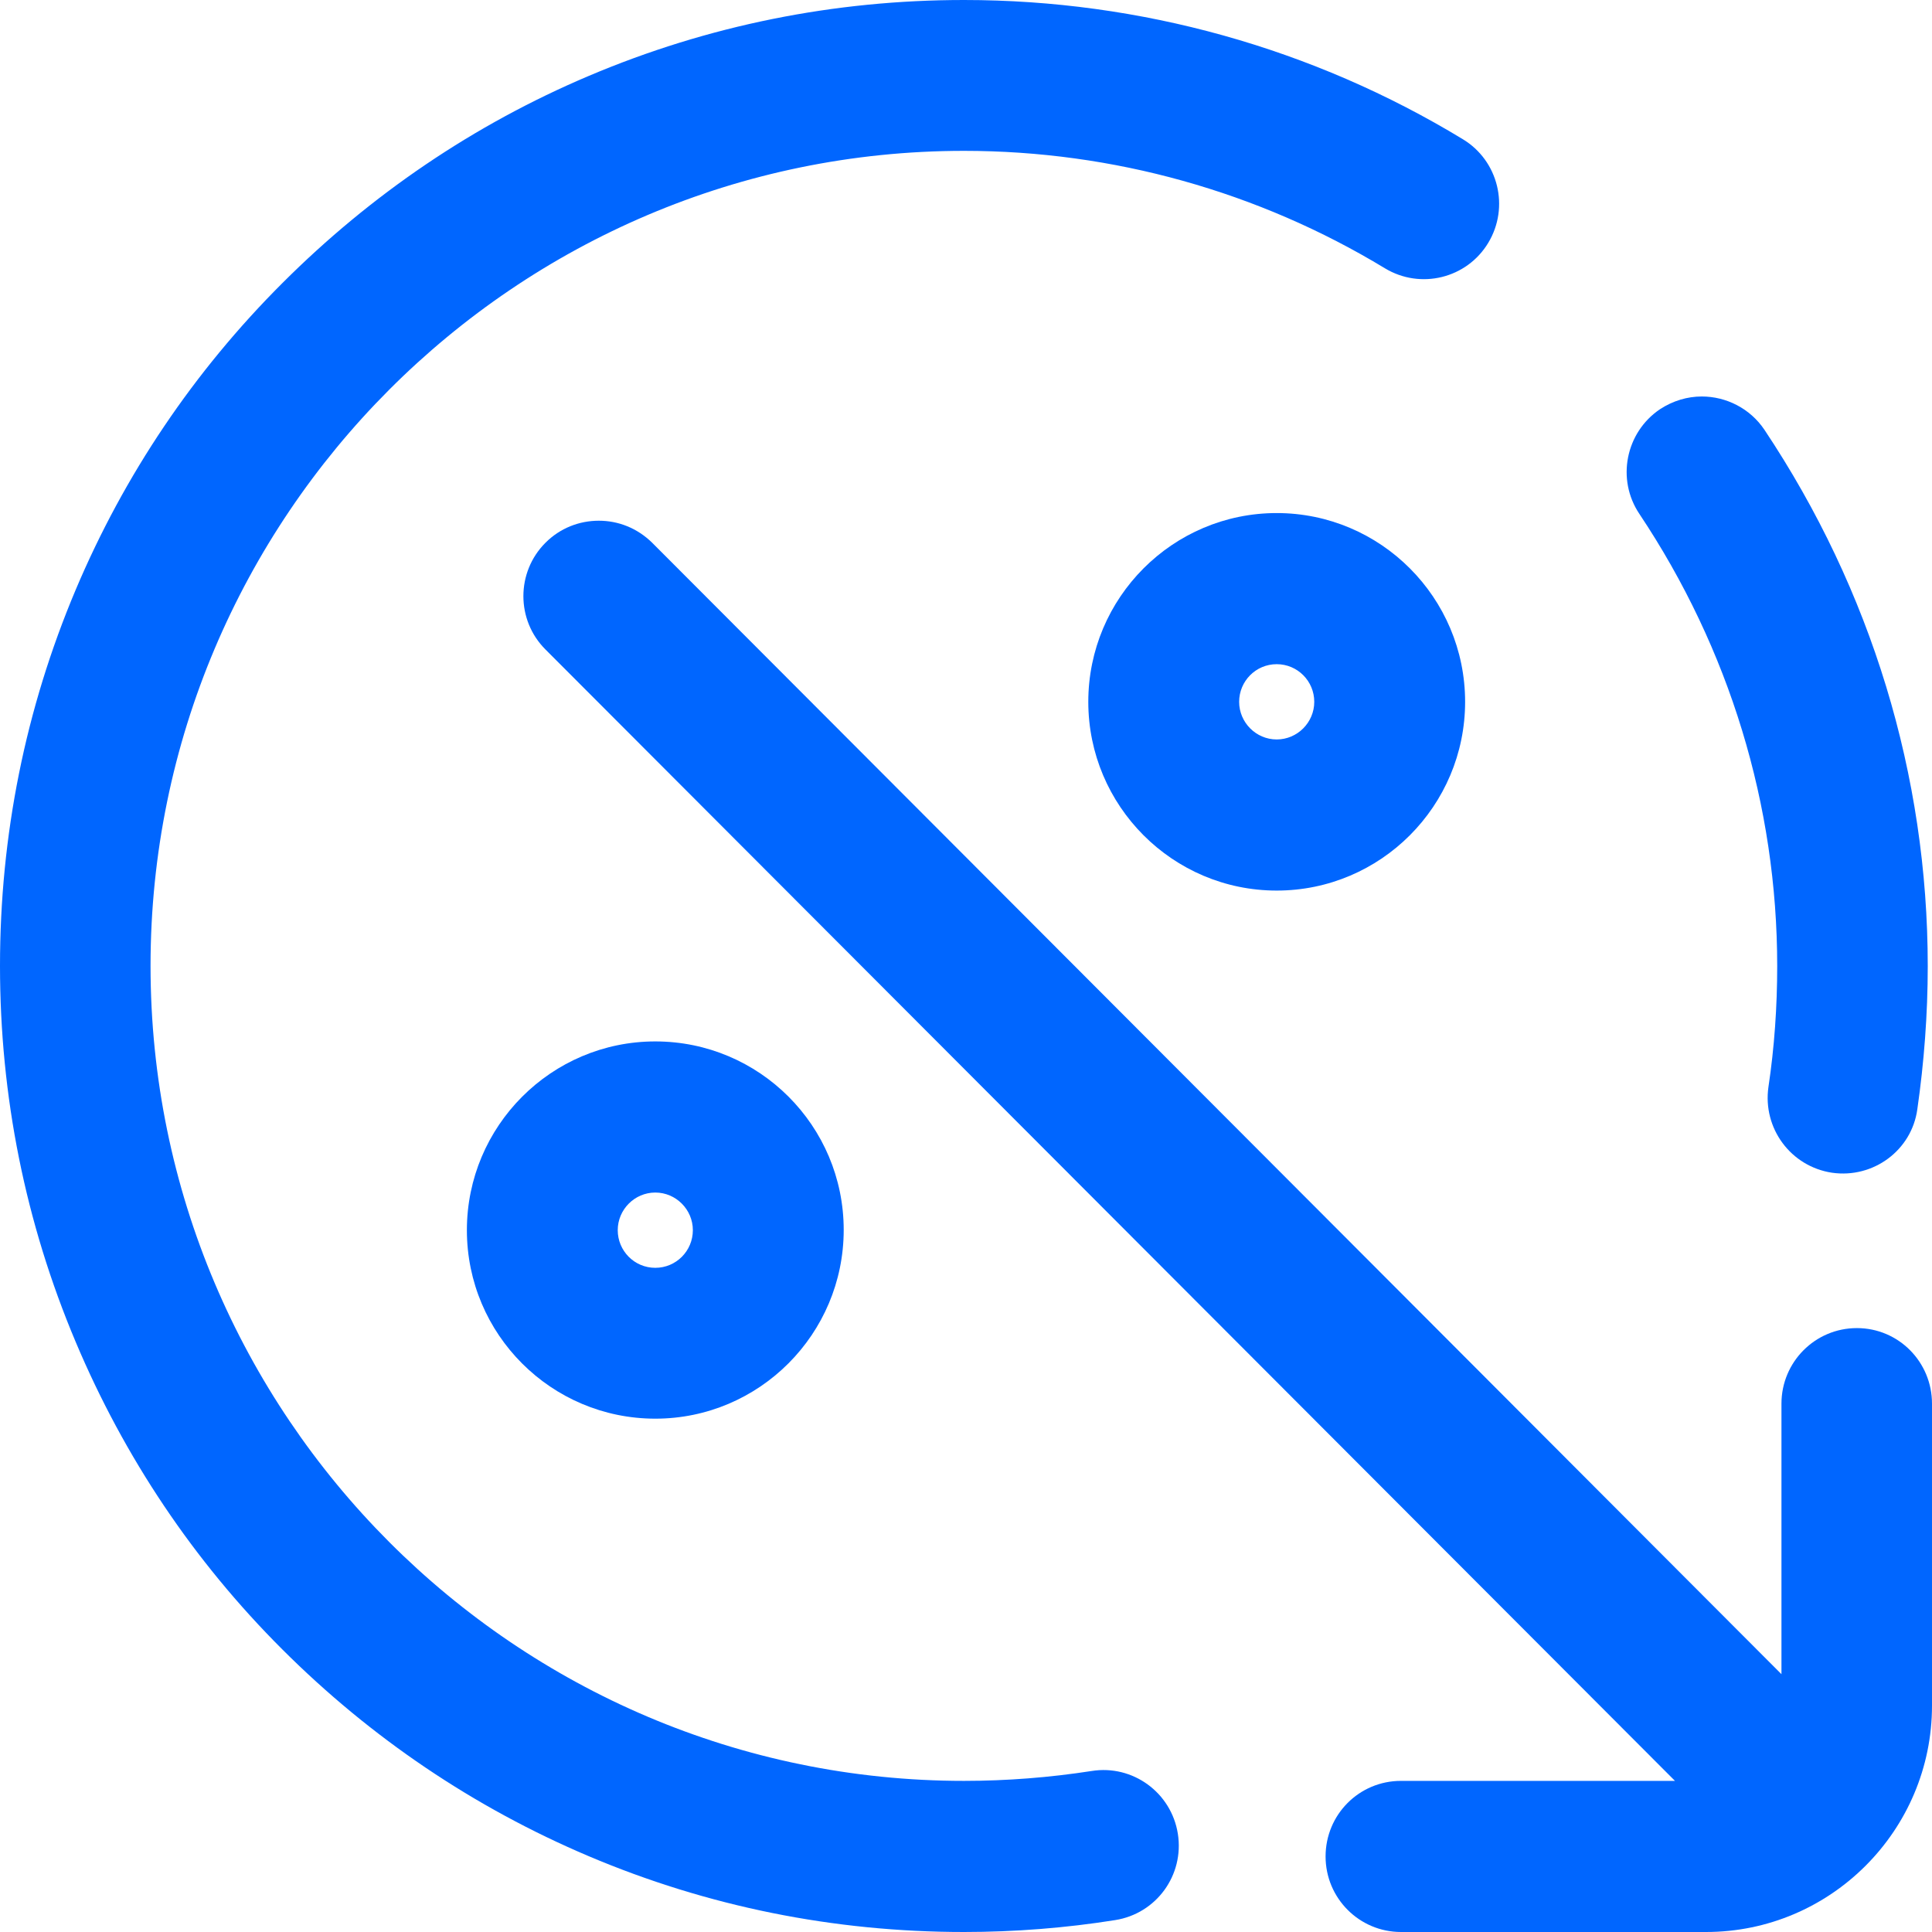 <svg width="50" height="50" viewBox="0 0 50 50" fill="none" xmlns="http://www.w3.org/2000/svg">
<path d="M44.152 50H36.257C35.183 50 34.306 49.129 34.306 48.045C34.306 46.961 35.175 46.089 36.257 46.089H43.348L14.116 16.808C13.355 16.047 13.355 14.809 14.116 14.047C14.496 13.666 14.993 13.476 15.497 13.476C16.002 13.476 16.491 13.666 16.879 14.047L46.104 43.328V36.326C46.104 35.25 46.974 34.371 48.056 34.371C49.138 34.371 50 35.25 50 36.326V44.141C50 47.371 47.376 50 44.152 50Z" fill="#0066FF"/>
<path d="M47.412 30.35C46.345 30.189 45.614 29.2 45.767 28.131C45.921 27.106 45.994 26.051 45.994 25.004C45.994 20.844 44.759 16.794 42.427 13.3C41.828 12.407 42.069 11.191 42.961 10.59C43.297 10.371 43.67 10.261 44.042 10.261C44.671 10.261 45.292 10.568 45.665 11.125C48.428 15.27 49.89 20.067 49.89 25.004C49.89 26.241 49.795 27.494 49.62 28.709C49.474 29.771 48.48 30.504 47.412 30.35Z" fill="#0066FF"/>
<path d="M35.841 6.943C32.566 4.958 28.801 3.904 24.949 3.904C13.341 3.904 3.896 13.366 3.896 24.996C3.896 36.627 13.341 46.089 24.949 46.089C26.06 46.089 27.171 46.001 28.253 45.833C29.313 45.664 30.314 46.389 30.483 47.459C30.651 48.528 29.927 49.524 28.86 49.692C27.573 49.897 26.257 50 24.949 50C21.579 50 18.311 49.341 15.234 48.037C12.266 46.778 9.598 44.976 7.303 42.683C5.007 40.391 3.216 37.711 1.959 34.73C0.658 31.646 0 28.373 0 24.996C0 21.62 0.658 18.346 1.959 15.263C3.216 12.289 5.015 9.616 7.31 7.324C9.605 5.031 12.266 3.223 15.241 1.963C18.319 0.659 21.586 0 24.949 0C29.51 0 33.977 1.245 37.858 3.603C38.779 4.16 39.072 5.361 38.516 6.284C37.961 7.207 36.762 7.5 35.841 6.943Z" fill="#0066FF"/>
<path d="M16.959 36.715C19.649 36.715 21.835 34.525 21.835 31.83C21.835 29.134 19.649 26.952 16.959 26.952C14.269 26.952 12.083 29.142 12.083 31.837C12.083 34.532 14.269 36.715 16.959 36.715ZM16.959 32.811C16.418 32.811 15.987 32.372 15.987 31.837C15.987 31.302 16.425 30.863 16.959 30.863C17.493 30.863 17.931 31.302 17.931 31.837C17.931 32.372 17.5 32.811 16.959 32.811Z" fill="#0066FF"/>
<path d="M33.041 13.278C30.351 13.278 28.165 15.468 28.165 18.163C28.165 20.858 30.351 23.048 33.041 23.048C35.731 23.048 37.917 20.858 37.917 18.163C37.917 15.468 35.731 13.278 33.041 13.278ZM33.041 17.189C33.582 17.189 34.013 17.629 34.013 18.163C34.013 18.698 33.575 19.137 33.041 19.137C32.507 19.137 32.069 18.698 32.069 18.163C32.069 17.629 32.5 17.189 33.041 17.189Z" fill="#0066FF"/>
</svg>

